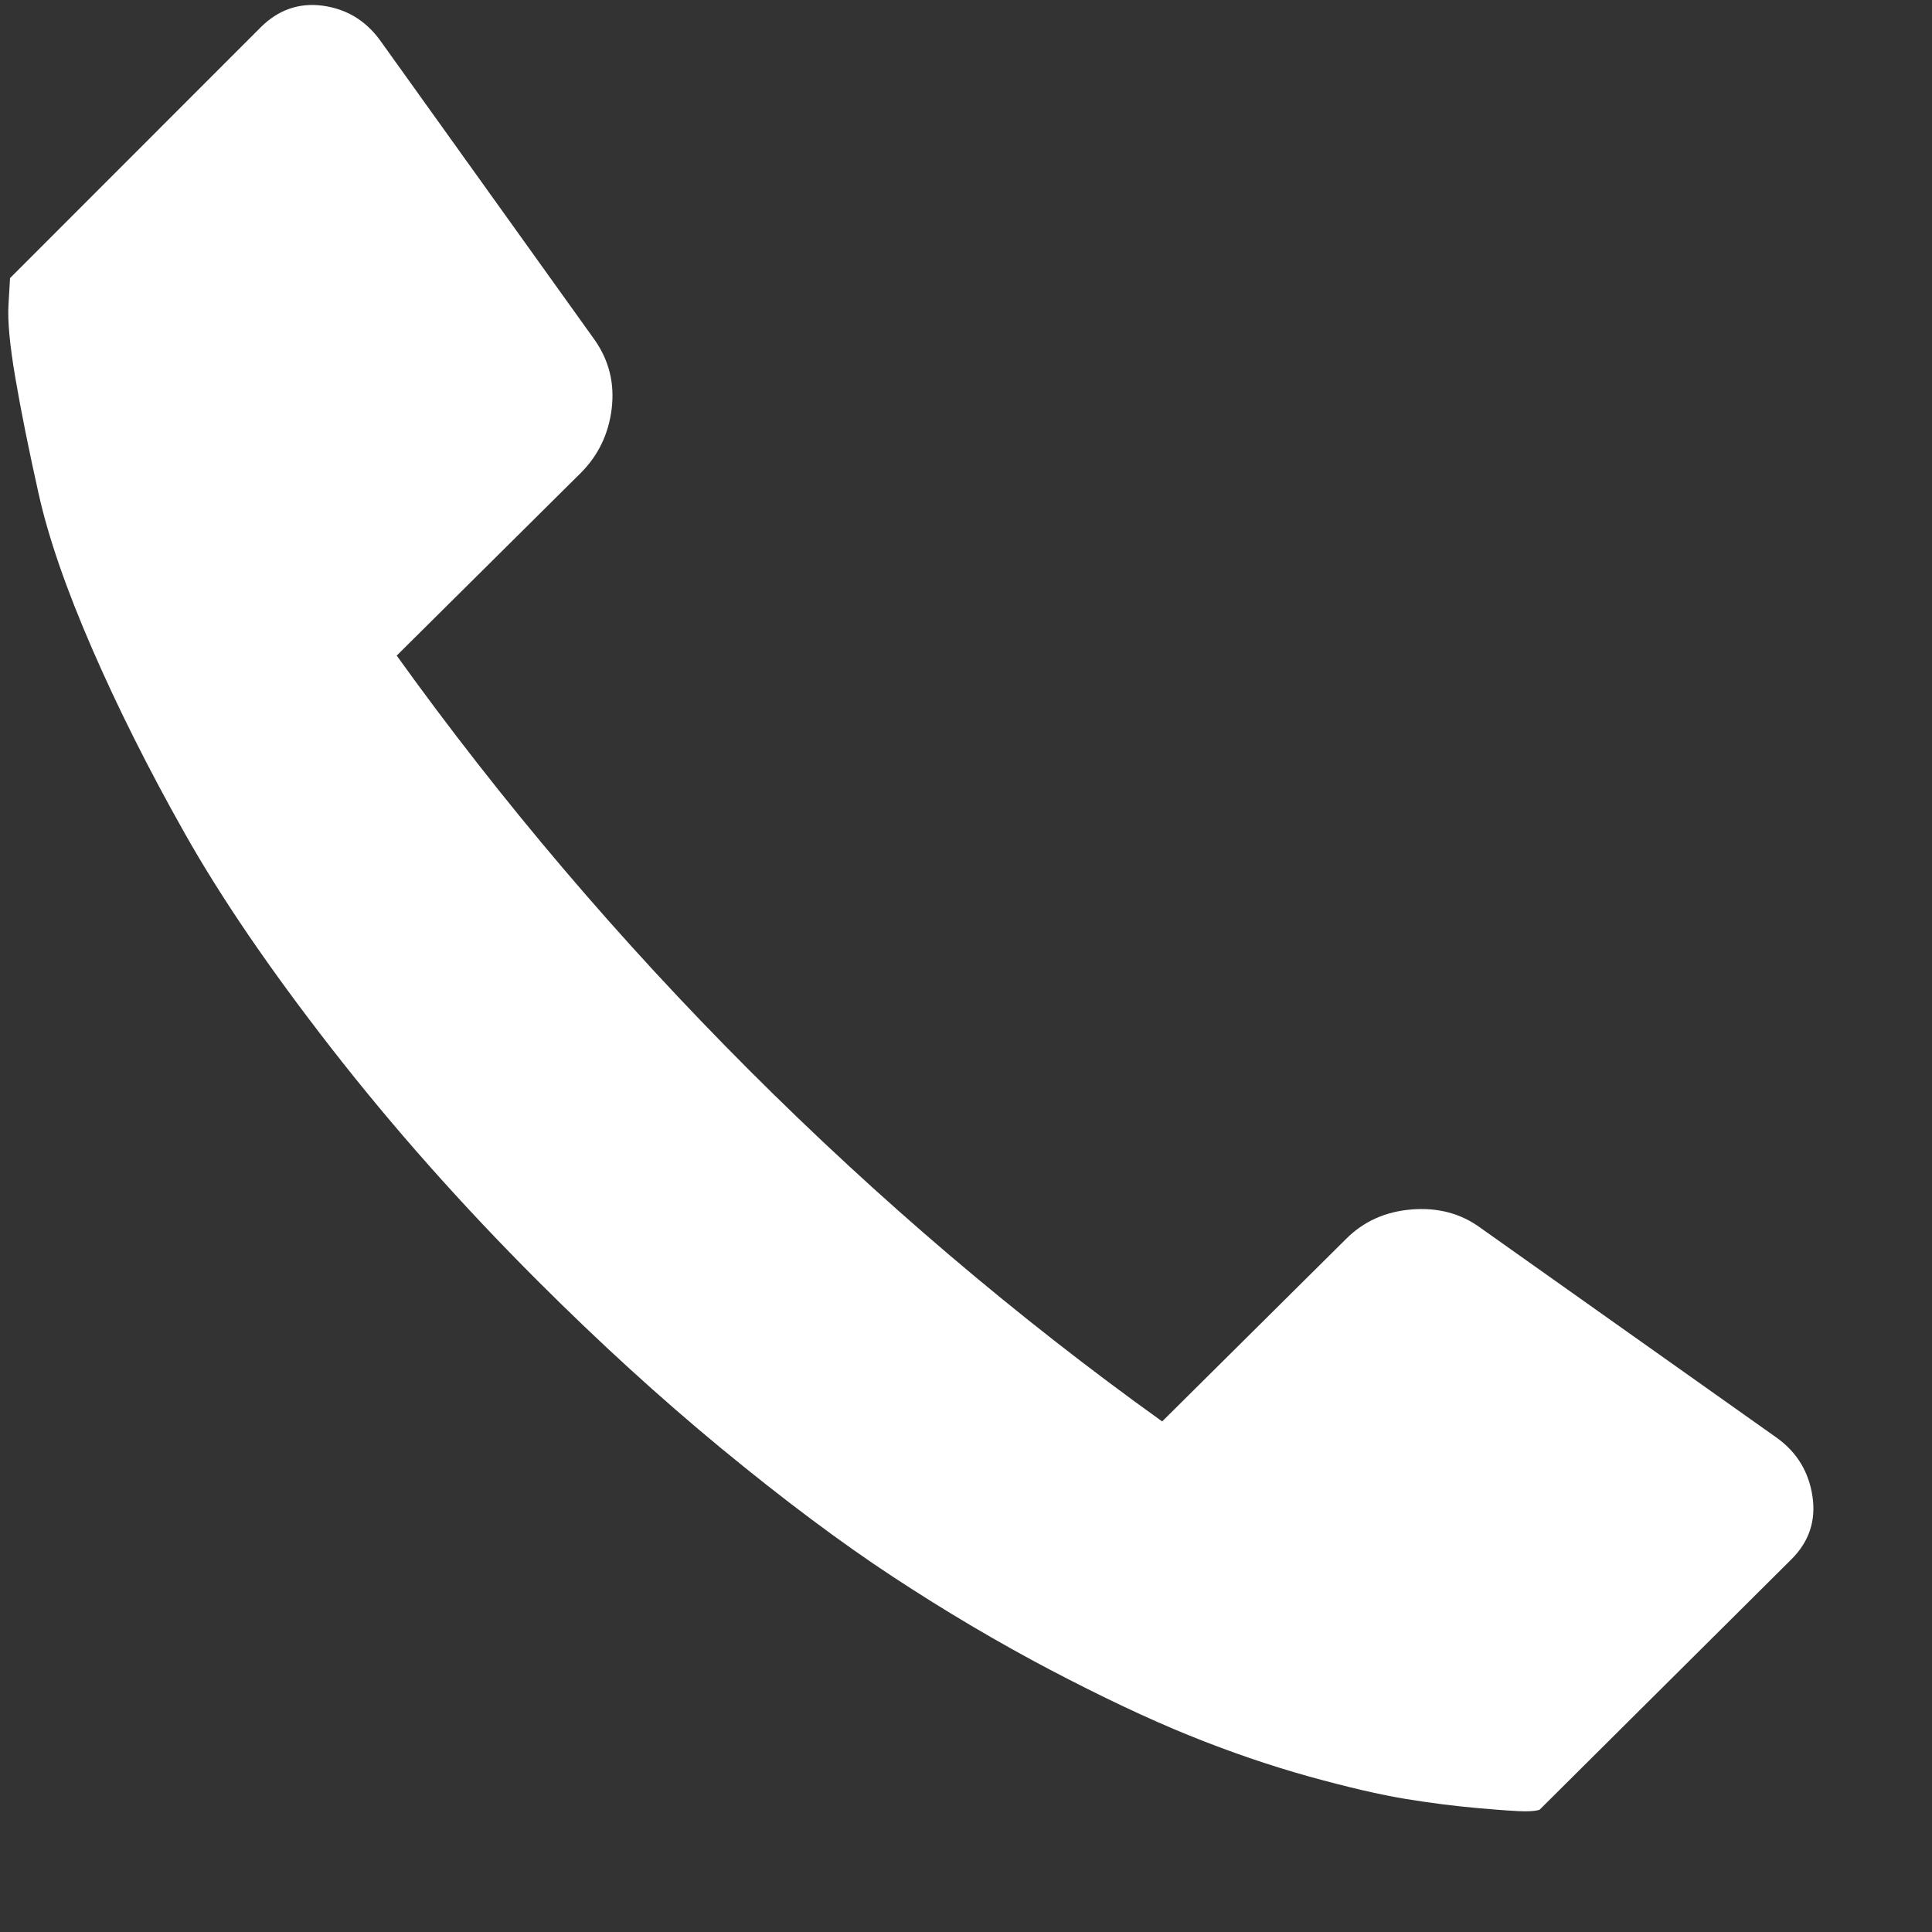 <svg width="15" height="15" viewBox="0 0 15 15" fill="none" xmlns="http://www.w3.org/2000/svg">
<rect x="0" y="0" width="15" height="15" fill="#333333" stroke="none"/>
<path id="Vector" d="M0.078 2.159L2.023 0.213C2.159 0.077 2.32 0.02 2.504 0.044C2.688 0.069 2.836 0.157 2.948 0.309L4.617 2.639C4.729 2.799 4.773 2.977 4.749 3.174C4.725 3.37 4.645 3.536 4.509 3.672L3.08 5.09C3.896 6.227 4.809 7.3 5.817 8.309C6.826 9.318 7.894 10.227 9.023 11.036L10.452 9.618C10.588 9.482 10.758 9.406 10.962 9.39C11.166 9.374 11.344 9.422 11.496 9.534L13.802 11.168C13.954 11.28 14.044 11.43 14.072 11.618C14.1 11.806 14.046 11.969 13.91 12.105L11.953 14.051C11.929 14.059 11.891 14.063 11.839 14.063C11.787 14.063 11.668 14.055 11.484 14.039C11.3 14.023 11.11 13.999 10.914 13.967C10.718 13.935 10.468 13.877 10.164 13.793C9.86 13.708 9.549 13.602 9.233 13.474C8.917 13.346 8.557 13.176 8.153 12.964C7.748 12.751 7.342 12.511 6.934 12.243C6.526 11.975 6.082 11.642 5.601 11.246C5.121 10.85 4.645 10.415 4.173 9.943C3.58 9.35 3.046 8.747 2.57 8.135C2.093 7.522 1.715 6.968 1.435 6.471C1.155 5.975 0.915 5.496 0.715 5.036C0.515 4.575 0.376 4.175 0.3 3.834C0.224 3.494 0.164 3.196 0.12 2.939C0.076 2.683 0.058 2.491 0.066 2.363L0.078 2.159Z" fill="white"/>
</svg>
